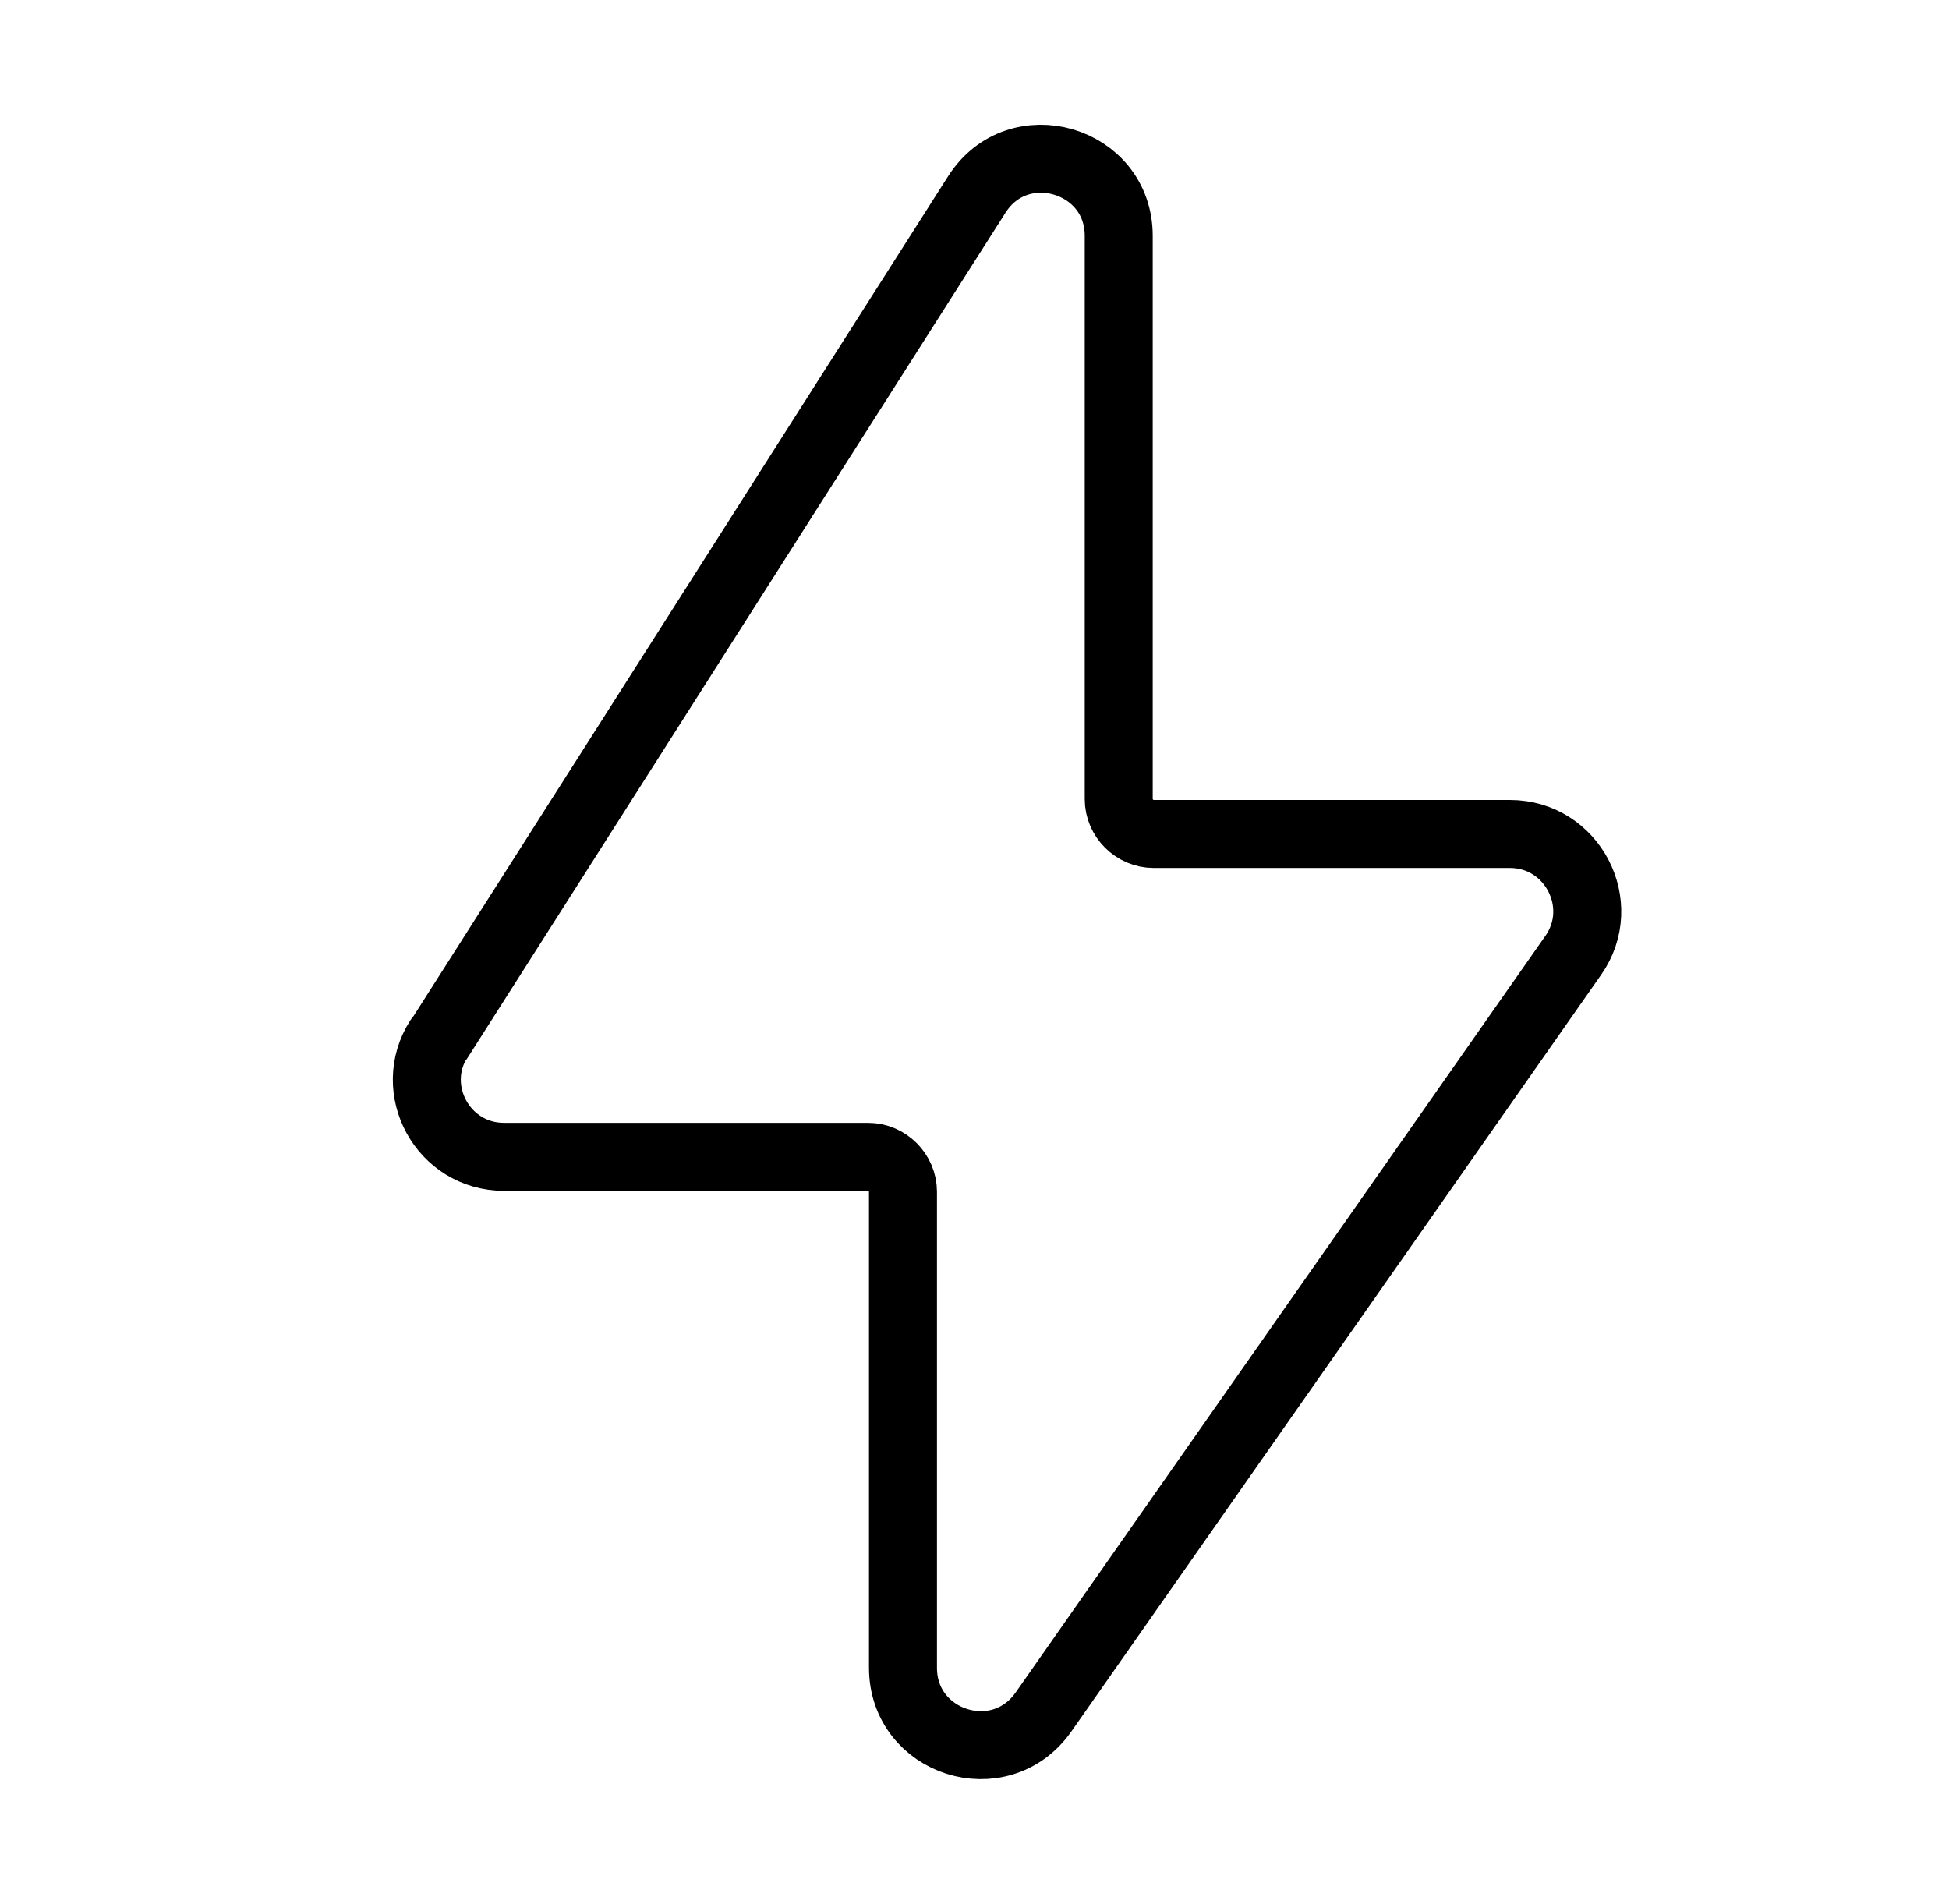 <svg width="43" height="42" viewBox="0 0 43 42" fill="none" xmlns="http://www.w3.org/2000/svg">
<path d="M9.685 22.93L21.55 4.292C22.46 2.857 24.682 3.505 24.682 5.202V17.627C24.682 18.047 25.032 18.397 25.452 18.397H33.31C34.692 18.397 35.497 19.955 34.71 21.075L23.02 37.77C22.057 39.135 19.922 38.452 19.922 36.79V26.29C19.922 25.87 19.572 25.52 19.152 25.52H11.12C9.772 25.52 8.967 24.032 9.685 22.912V22.93Z" stroke="black" stroke-width="1.5" stroke-linecap="round" stroke-linejoin="round"/>
</svg>
